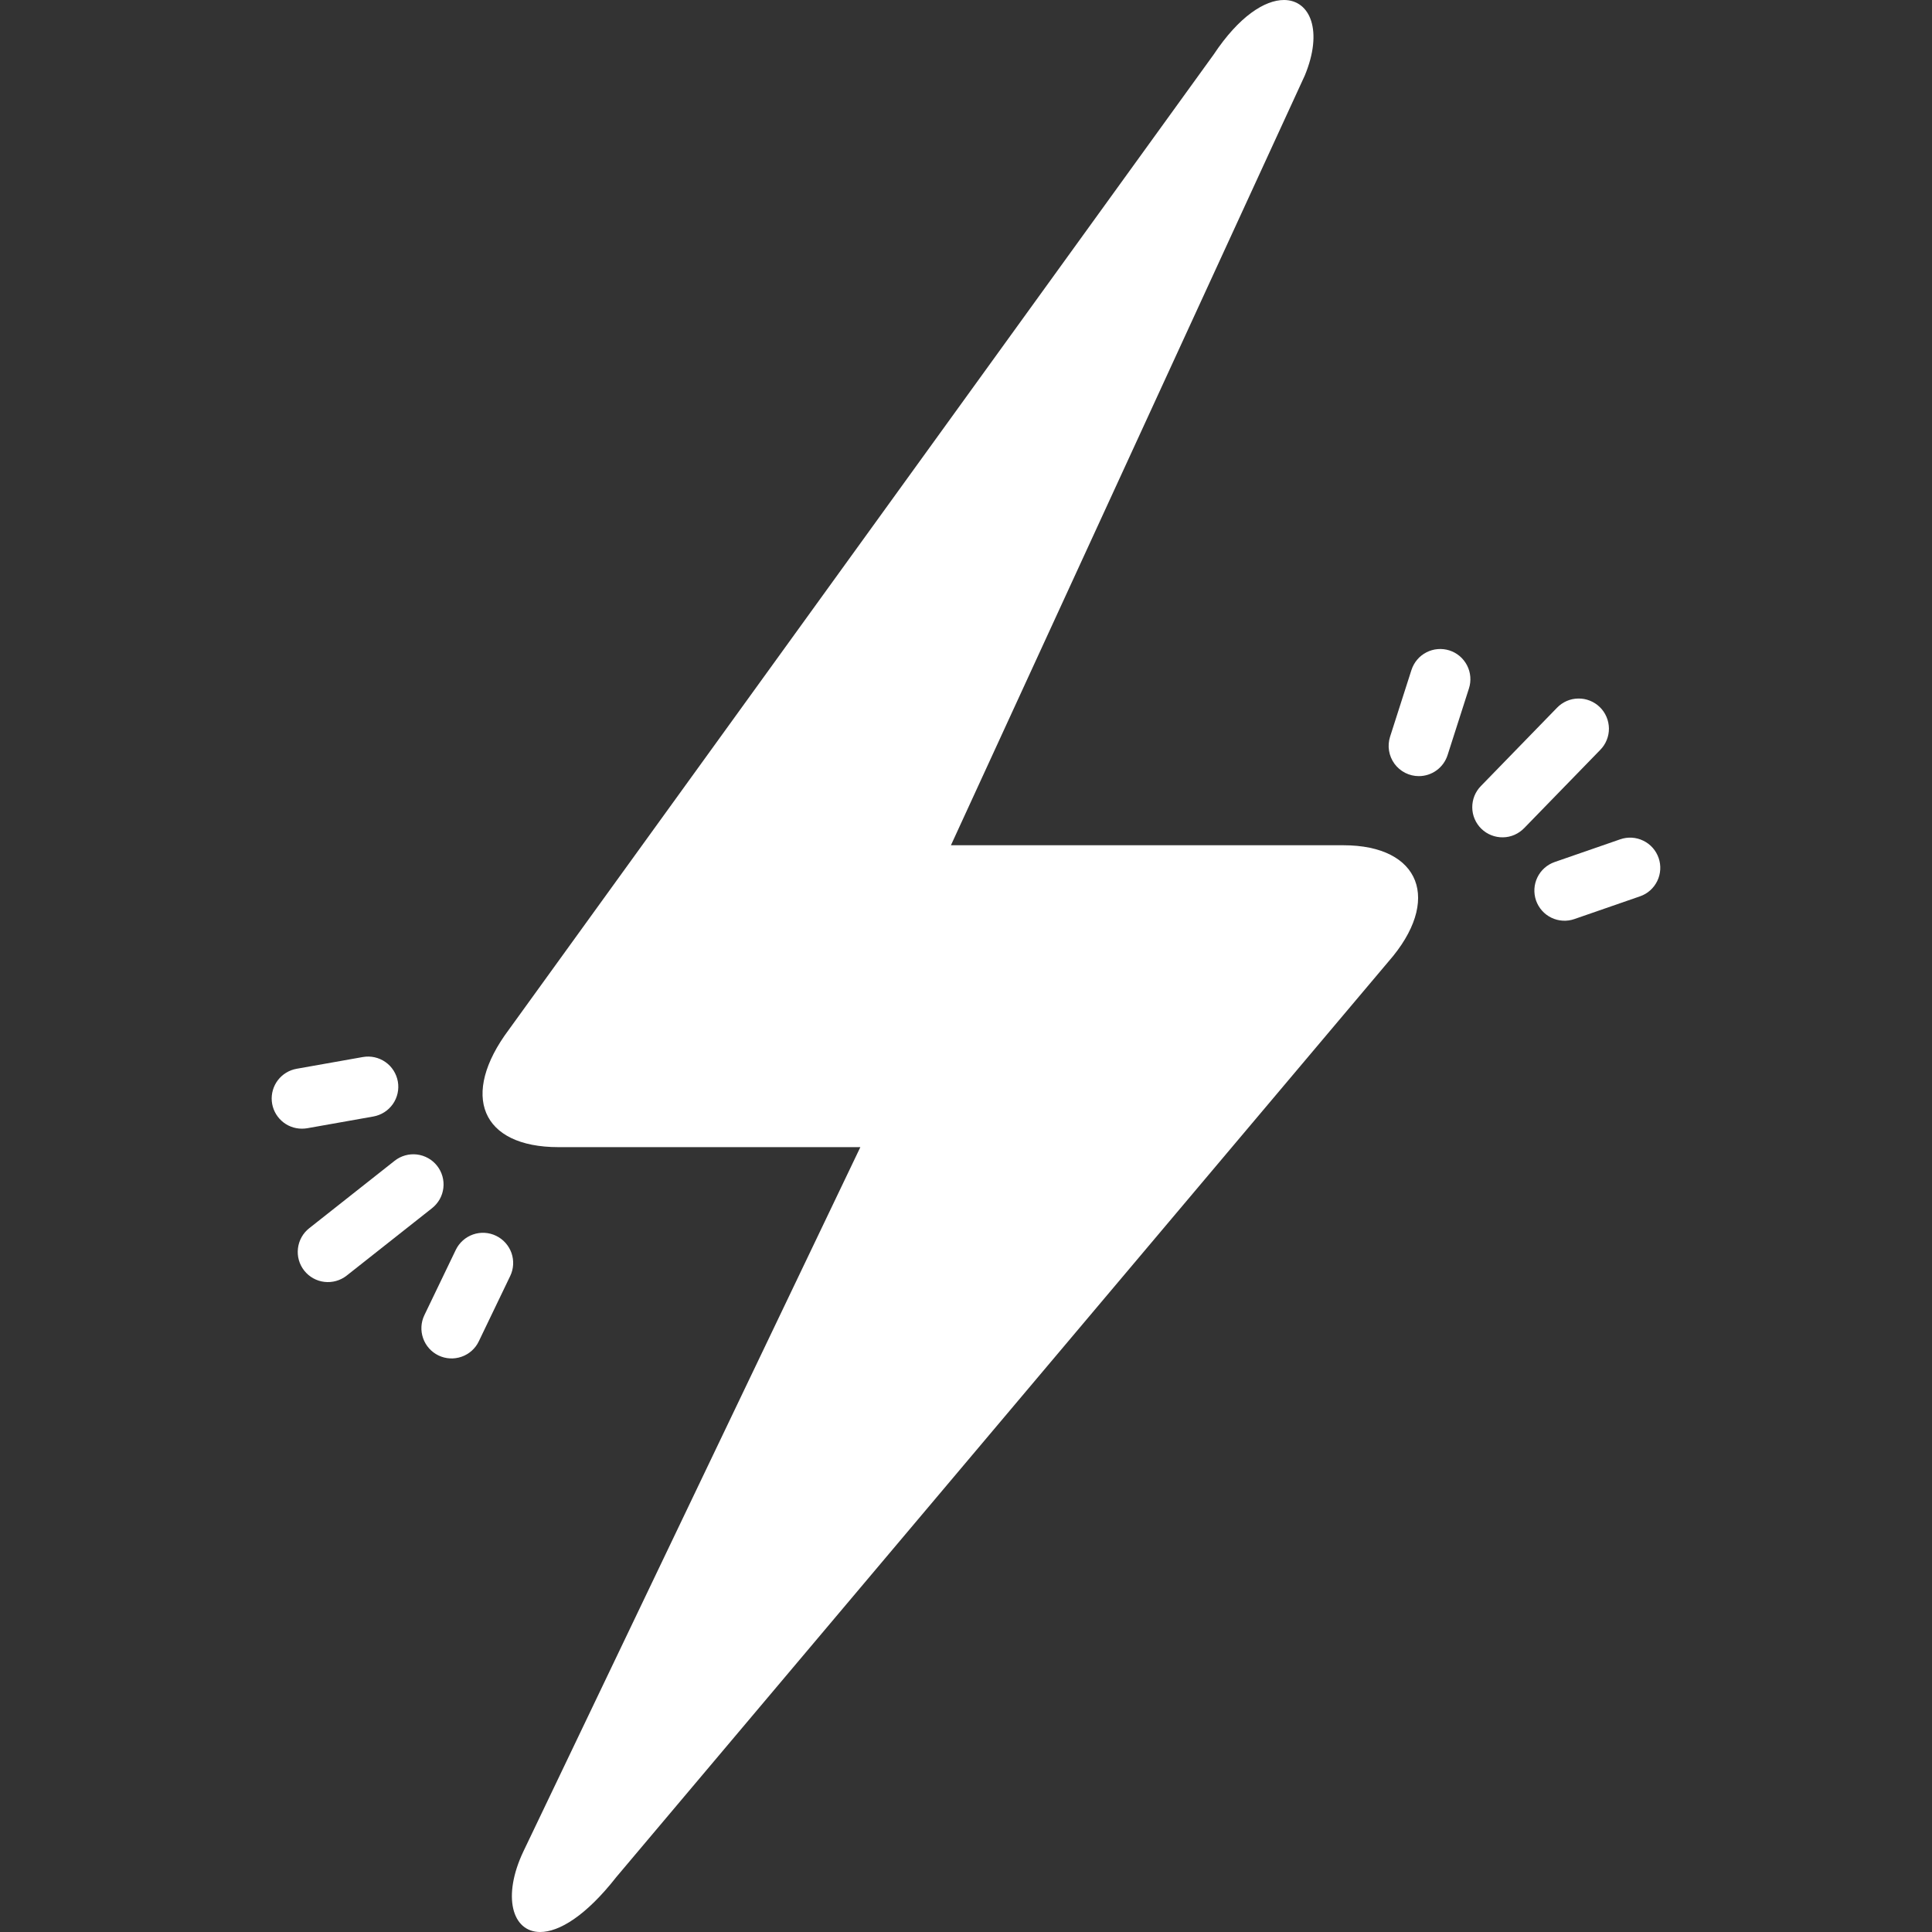 <svg width="50" height="50" viewBox="0 0 50 50" fill="none" xmlns="http://www.w3.org/2000/svg">
<rect x="0" y="0" width="50" height="50" fill="#333333" stroke="none"/>
<path d="M40.295 18.317L38.326 20.342C38.254 20.415 38.197 20.502 38.158 20.598C38.12 20.693 38.101 20.795 38.102 20.898C38.103 21.001 38.124 21.103 38.165 21.197C38.206 21.292 38.264 21.377 38.338 21.449C38.412 21.521 38.499 21.577 38.595 21.615C38.691 21.653 38.793 21.672 38.896 21.67C38.999 21.669 39.1 21.647 39.194 21.606C39.289 21.564 39.374 21.505 39.446 21.431L41.415 19.406C41.487 19.333 41.544 19.246 41.582 19.151C41.621 19.055 41.64 18.953 41.639 18.85C41.637 18.747 41.616 18.645 41.575 18.551C41.535 18.456 41.476 18.371 41.402 18.299C41.328 18.227 41.241 18.171 41.145 18.133C41.05 18.095 40.948 18.076 40.845 18.078C40.742 18.079 40.64 18.101 40.546 18.142C40.452 18.183 40.366 18.243 40.295 18.317Z" fill="white"/>
<path d="M39.752 23.303C39.786 23.4 39.838 23.489 39.906 23.566C39.974 23.643 40.057 23.706 40.149 23.75C40.241 23.795 40.342 23.821 40.444 23.827C40.547 23.833 40.649 23.819 40.746 23.785L42.443 23.197C42.639 23.13 42.799 22.987 42.89 22.8C42.98 22.614 42.993 22.399 42.925 22.204C42.857 22.008 42.715 21.847 42.528 21.757C42.342 21.666 42.127 21.653 41.932 21.721L40.235 22.309C40.039 22.377 39.878 22.52 39.788 22.706C39.697 22.892 39.685 23.107 39.752 23.303Z" fill="white"/>
<path d="M36.719 20.086C36.884 20.086 37.045 20.034 37.179 19.936C37.313 19.838 37.412 19.701 37.463 19.543L38.016 17.817C38.048 17.719 38.059 17.616 38.051 17.514C38.043 17.411 38.014 17.311 37.967 17.22C37.92 17.129 37.856 17.048 37.778 16.981C37.699 16.915 37.609 16.864 37.511 16.833C37.413 16.802 37.31 16.79 37.208 16.799C37.106 16.807 37.006 16.836 36.915 16.883C36.824 16.93 36.742 16.994 36.676 17.073C36.61 17.151 36.56 17.242 36.528 17.34L35.975 19.066C35.938 19.183 35.928 19.308 35.948 19.429C35.968 19.55 36.016 19.665 36.088 19.765C36.161 19.864 36.255 19.945 36.365 20.001C36.475 20.057 36.596 20.086 36.719 20.086Z" fill="white"/>
<path d="M10.213 30.041L8.003 31.786C7.84 31.914 7.735 32.102 7.711 32.308C7.686 32.514 7.745 32.721 7.873 32.883C8.002 33.046 8.189 33.151 8.395 33.175C8.601 33.199 8.808 33.141 8.971 33.013L11.181 31.268C11.262 31.204 11.329 31.125 11.38 31.036C11.43 30.946 11.462 30.848 11.474 30.746C11.486 30.644 11.478 30.54 11.45 30.442C11.422 30.343 11.375 30.25 11.311 30.17C11.248 30.089 11.169 30.022 11.079 29.972C10.989 29.922 10.891 29.89 10.789 29.878C10.687 29.866 10.584 29.874 10.485 29.902C10.386 29.93 10.294 29.977 10.213 30.041Z" fill="white"/>
<path d="M9.39 27.356L7.676 27.66C7.484 27.694 7.311 27.799 7.192 27.954C7.074 28.109 7.017 28.303 7.034 28.497C7.051 28.692 7.141 28.873 7.285 29.005C7.428 29.137 7.617 29.21 7.812 29.21C7.858 29.21 7.904 29.206 7.949 29.199L9.663 28.895C9.867 28.858 10.048 28.743 10.167 28.573C10.286 28.403 10.332 28.193 10.296 27.989C10.259 27.785 10.144 27.603 9.974 27.485C9.804 27.366 9.594 27.32 9.39 27.356Z" fill="white"/>
<path d="M11.796 32.346L10.983 34.036C10.893 34.223 10.881 34.438 10.95 34.633C11.018 34.829 11.162 34.989 11.348 35.079C11.535 35.169 11.75 35.181 11.946 35.112C12.141 35.044 12.302 34.901 12.391 34.714L13.204 33.023C13.294 32.837 13.305 32.622 13.237 32.427C13.168 32.232 13.025 32.072 12.838 31.982C12.652 31.892 12.437 31.88 12.242 31.948C12.046 32.017 11.886 32.16 11.796 32.346Z" fill="white"/>
<path d="M33.229 0C32.737 0 32.07 0.416 31.409 1.412L13.169 26.648C11.898 28.346 12.451 29.688 14.453 29.688H22.266L13.546 47.913C12.991 49.082 13.253 50 13.98 50C14.464 50 15.156 49.592 15.951 48.577L35.931 24.888C37.32 23.306 36.768 21.875 34.766 21.875H24.61L33.767 1.956C34.249 0.796 33.908 0 33.229 0Z" fill="white"/>
</svg>
